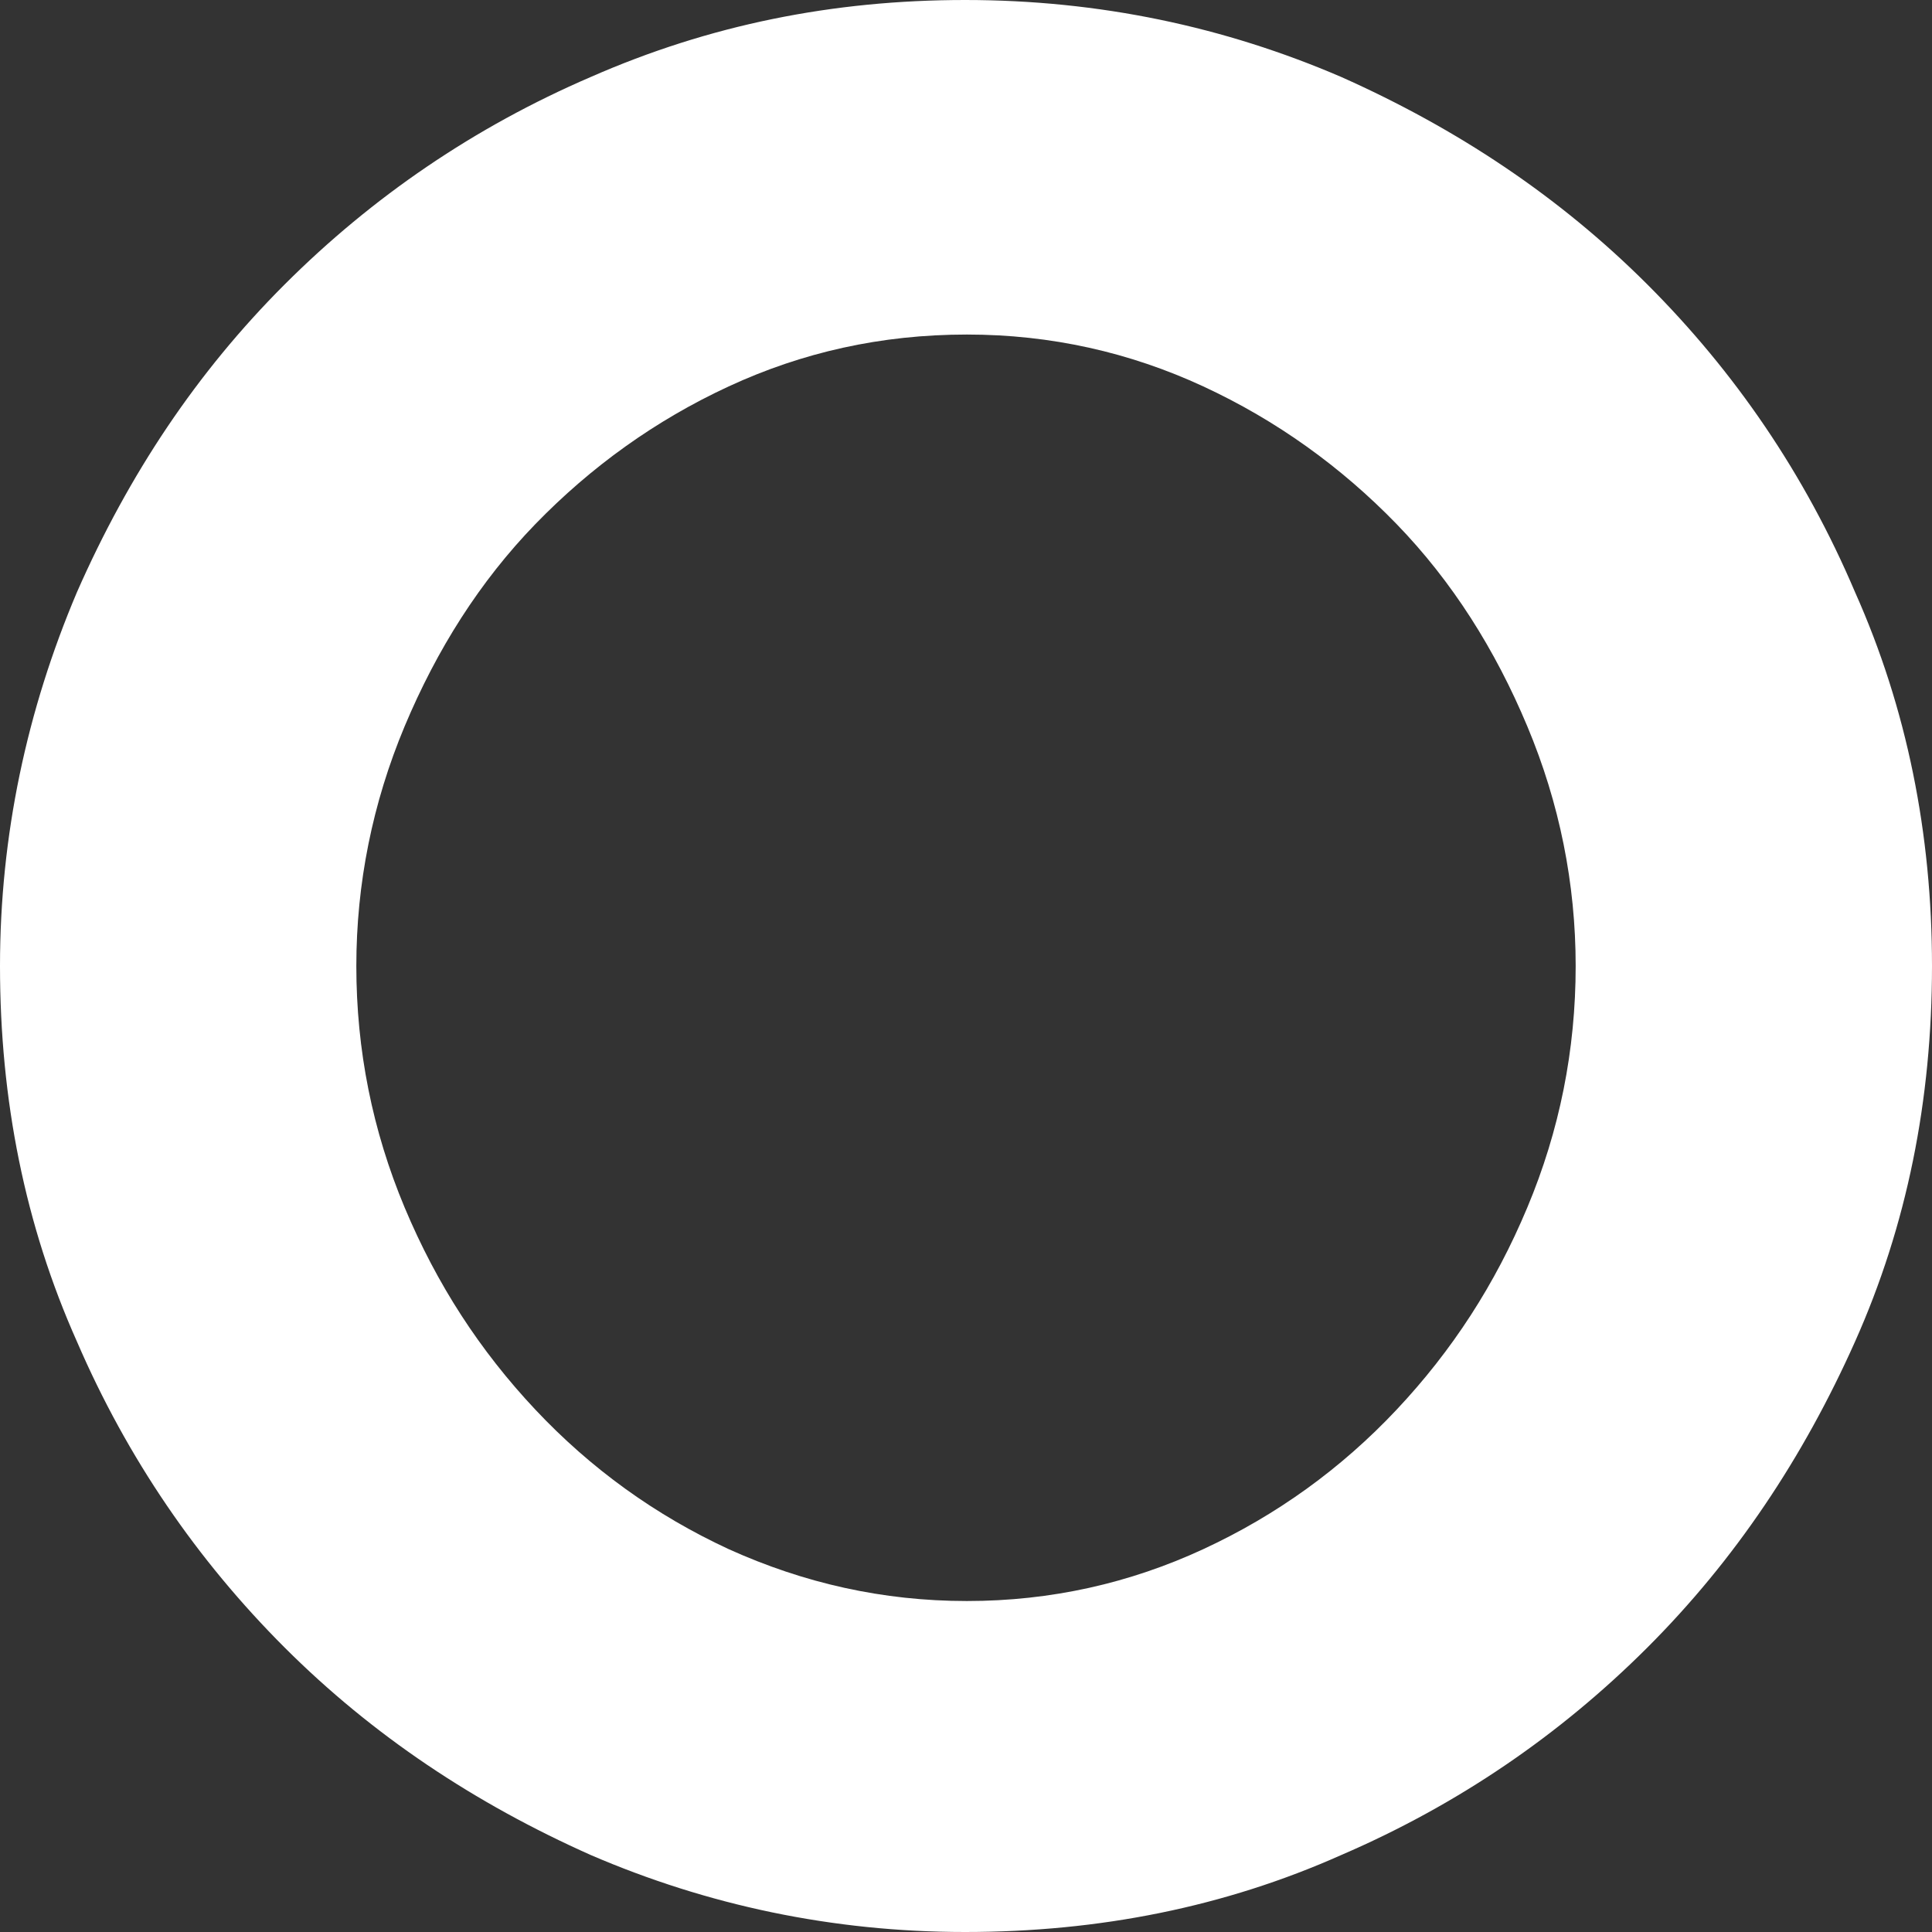<svg width="32" height="32" viewBox="0 0 32 32" fill="none" xmlns="http://www.w3.org/2000/svg">
<rect x="0" y="0" width="32" height="32" fill="#333333" stroke="none"/>
<path d="M27.285 4.711C25.831 3.259 24.141 2.133 22.213 1.274C20.285 0.444 18.209 0 15.985 0C13.79 0 11.744 0.415 9.787 1.274C7.859 2.104 6.169 3.259 4.715 4.711C3.262 6.163 2.135 7.852 1.275 9.807C0.445 11.763 0 13.837 0 16C0 18.222 0.415 20.296 1.275 22.222C2.106 24.148 3.262 25.837 4.715 27.289C6.169 28.741 7.859 29.867 9.787 30.726C11.715 31.556 13.79 32 15.985 32C18.209 32 20.285 31.585 22.213 30.726C24.141 29.896 25.831 28.741 27.285 27.289C28.738 25.837 29.865 24.148 30.725 22.222C31.585 20.296 32 18.222 32 16C32 13.807 31.585 11.733 30.725 9.807C29.894 7.852 28.738 6.163 27.285 4.711ZM25.297 20C24.764 21.274 24.052 22.37 23.133 23.348C22.213 24.326 21.145 25.096 19.93 25.659C18.714 26.222 17.409 26.518 16.015 26.518C14.621 26.518 13.316 26.222 12.07 25.659C10.854 25.096 9.787 24.326 8.867 23.348C7.948 22.37 7.236 21.274 6.702 20C6.169 18.726 5.902 17.393 5.902 16C5.902 14.637 6.169 13.304 6.702 12.03C7.236 10.756 7.948 9.63 8.867 8.681C9.787 7.733 10.854 6.963 12.07 6.4C13.286 5.837 14.591 5.541 16.015 5.541C17.409 5.541 18.714 5.837 19.93 6.4C21.145 6.963 22.213 7.733 23.133 8.681C24.052 9.63 24.764 10.756 25.297 12.03C25.831 13.304 26.098 14.637 26.098 16C26.098 17.393 25.831 18.726 25.297 20Z" fill="white"/>
</svg>

